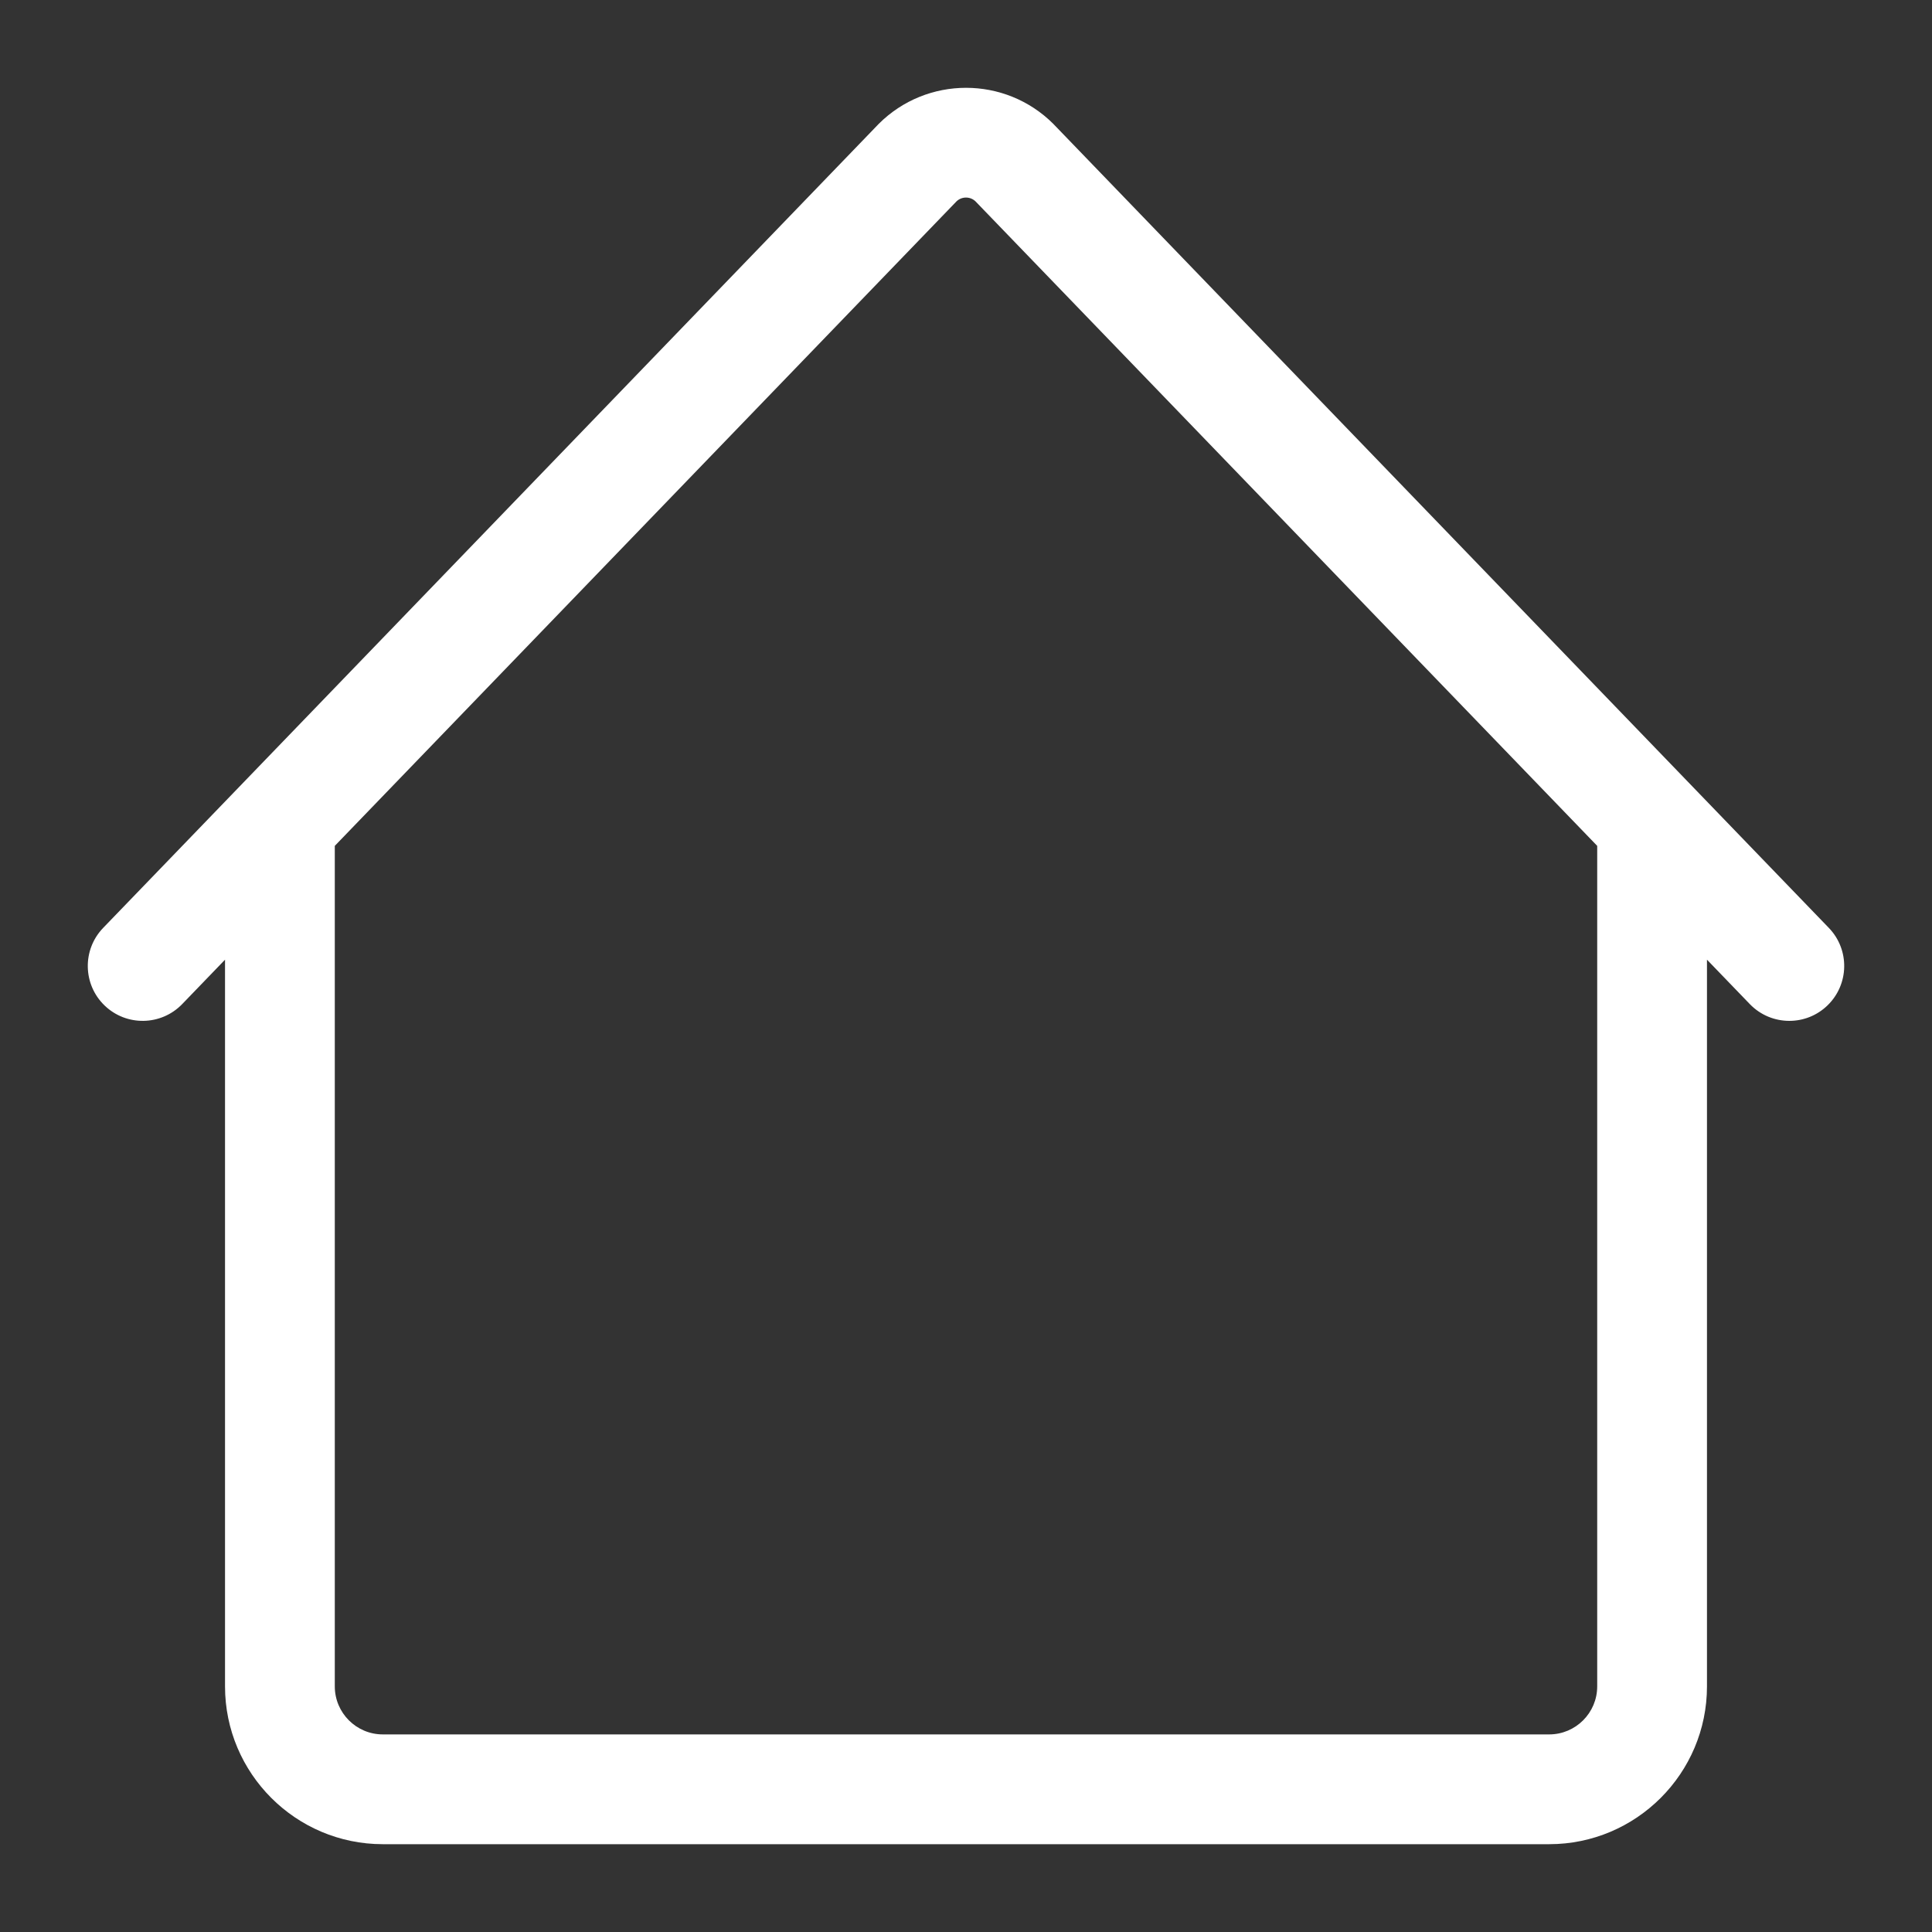 <?xml version="1.0" encoding="iso-8859-1"?>
<!-- Generator: Adobe Illustrator 24.0.3, SVG Export Plug-In . SVG Version: 6.00 Build 0)  -->
<svg version="1.1" id="Capa_1" xmlns="http://www.w3.org/2000/svg" xmlns:xlink="http://www.w3.org/1999/xlink" x="0px" y="0px"
	 viewBox="0 0 55 55" style="enable-background:new 0 0 55 55;" xml:space="preserve">
<rect x="0" y="0" width="55" height="55" fill="#333333" stroke="none"/>
<path style="fill:#FFFFFF;" d="M52.063,26.415L30.006,3.548c-0.006-0.007-0.013-0.013-0.019-0.02c-1.371-1.371-3.601-1.371-4.973,0
	c-0.007,0.007-0.013,0.013-0.019,0.02L2.937,26.415c-0.599,0.621-0.581,1.61,0.04,2.209c0.621,0.599,1.61,0.581,2.21-0.04
	l1.219-1.264v20.688c0,2.477,2.015,4.492,4.492,4.492h33.204c2.477,0,4.492-2.015,4.492-4.492V27.32l1.219,1.264
	c0.307,0.318,0.715,0.478,1.125,0.478c0.391,0,0.782-0.145,1.085-0.438C52.644,28.024,52.662,27.036,52.063,26.415L52.063,26.415z
	 M45.469,48.008c0,0.754-0.613,1.367-1.367,1.367H10.898c-0.754,0-1.367-0.613-1.367-1.367V24.08L27.23,5.732
	c0.151-0.144,0.39-0.144,0.54,0L45.469,24.08V48.008z M45.469,48.008"/>
</svg>
